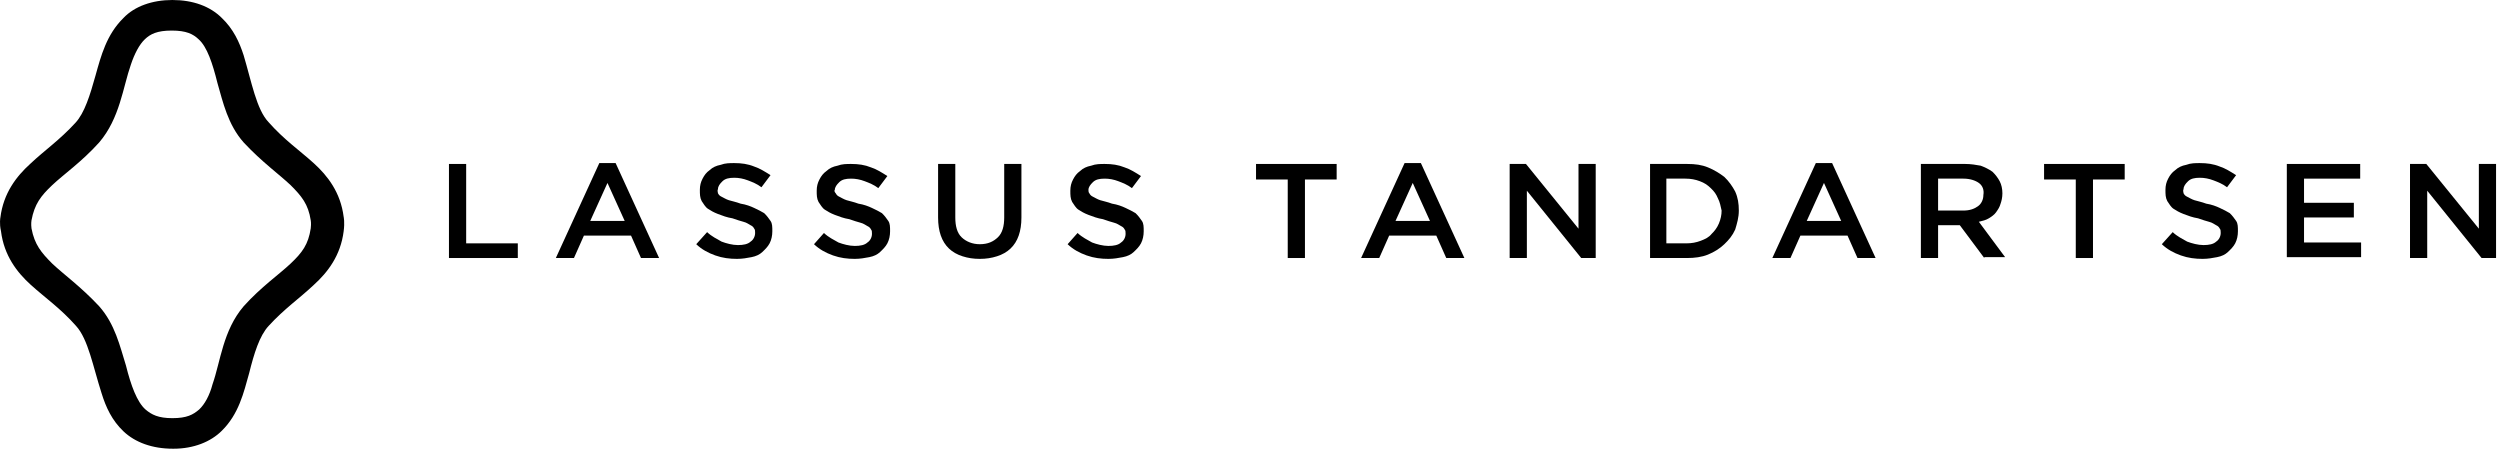 <?xml version="1.0" encoding="UTF-8"?> <svg xmlns="http://www.w3.org/2000/svg" width="276" height="50" viewBox="0 0 276 50" fill="none"><path d="M0.044 24.005C0.381 21.331 1.794 19.484 3.342 18.084C4.89 16.619 6.573 15.473 8.323 13.563C9.333 12.48 9.939 10.506 10.544 8.341C11.15 6.176 11.756 3.82 13.641 1.974C14.852 0.7 16.804 0 19.026 0C21.314 0 23.199 0.7 24.478 1.974C25.757 3.184 26.43 4.648 26.901 6.113C27.776 9.042 28.315 12.098 29.661 13.499C31.344 15.409 33.094 16.619 34.642 18.02C36.19 19.421 37.604 21.267 37.94 23.942C37.94 23.942 38.075 24.515 37.94 25.533C37.604 28.208 36.19 30.054 34.642 31.455C33.094 32.919 31.411 34.066 29.661 35.976C28.651 37.058 28.045 39.032 27.507 41.197C26.901 43.362 26.363 45.718 24.478 47.565C23.266 48.774 21.382 49.538 19.16 49.538H19.093C16.804 49.538 14.92 48.838 13.641 47.628C12.362 46.419 11.689 44.954 11.218 43.426C10.275 40.497 9.737 37.44 8.391 35.976C6.708 34.066 4.958 32.856 3.41 31.455C1.861 30.054 0.448 28.208 0.111 25.533C-0.091 24.642 0.044 24.005 0.044 24.005ZM5.765 29.099C7.044 30.309 8.929 31.646 10.948 33.811C12.698 35.785 13.237 38.205 13.91 40.369C14.449 42.534 15.122 44.381 16.064 45.209C16.737 45.782 17.478 46.164 19.026 46.164C20.641 46.164 21.314 45.782 21.987 45.209C22.593 44.636 23.132 43.681 23.468 42.407C24.343 39.924 24.613 36.485 26.901 33.811C28.853 31.646 30.805 30.309 32.084 29.099C33.363 27.889 34.036 26.998 34.305 25.215C34.373 24.642 34.305 24.323 34.305 24.323C34.036 22.541 33.296 21.649 32.084 20.439C30.805 19.23 28.921 17.892 26.901 15.727C25.151 13.754 24.613 11.27 24.007 9.169C23.468 7.004 22.863 5.158 21.92 4.33C21.314 3.757 20.574 3.375 18.958 3.375C17.343 3.375 16.602 3.757 15.997 4.33C15.391 4.903 14.852 5.922 14.449 7.132C13.573 9.615 13.237 13.053 10.948 15.727C8.996 17.892 7.044 19.23 5.765 20.439C4.487 21.649 3.813 22.541 3.477 24.323C3.477 24.323 3.41 24.706 3.477 25.215C3.813 26.998 4.554 27.889 5.765 29.099Z" fill="black"></path><path d="M49.565 18.101H51.465V26.866H57.165V28.485H49.565V18.101Z" fill="black"></path><path d="M72.765 28.485H70.765L69.665 26.008H64.465L63.365 28.485H61.365L66.165 18.005H67.965L72.765 28.485ZM67.065 20.197L65.165 24.388H68.965L67.065 20.197Z" fill="black"></path><path d="M79.265 21.34C79.365 21.53 79.465 21.625 79.665 21.721C79.865 21.816 80.165 22.007 80.465 22.102C80.765 22.197 81.265 22.292 81.765 22.483C82.365 22.578 82.865 22.769 83.265 22.959C83.665 23.15 84.065 23.34 84.365 23.531C84.665 23.817 84.865 24.102 85.065 24.388C85.265 24.674 85.265 25.055 85.265 25.531C85.265 26.008 85.165 26.484 84.965 26.865C84.765 27.246 84.465 27.532 84.165 27.818C83.865 28.104 83.465 28.294 82.965 28.389C82.465 28.485 81.965 28.58 81.365 28.58C80.565 28.58 79.765 28.485 78.965 28.199C78.165 27.913 77.465 27.532 76.865 26.96L78.065 25.627C78.565 26.103 79.165 26.389 79.665 26.675C80.165 26.865 80.865 27.056 81.465 27.056C82.065 27.056 82.565 26.96 82.865 26.675C83.165 26.484 83.365 26.103 83.365 25.722C83.365 25.531 83.365 25.341 83.265 25.246C83.165 25.055 83.065 24.96 82.865 24.865C82.665 24.769 82.465 24.579 82.065 24.483C81.765 24.388 81.365 24.293 80.865 24.102C80.265 24.007 79.765 23.817 79.265 23.626C78.765 23.436 78.465 23.245 78.165 23.055C77.865 22.864 77.665 22.483 77.465 22.197C77.265 21.816 77.265 21.435 77.265 20.959C77.265 20.482 77.365 20.101 77.565 19.72C77.765 19.339 77.965 19.053 78.365 18.767C78.665 18.482 79.065 18.291 79.565 18.196C80.065 18.005 80.565 18.005 81.065 18.005C81.865 18.005 82.565 18.101 83.265 18.386C83.865 18.577 84.465 18.958 85.065 19.339L84.065 20.673C83.565 20.292 83.065 20.101 82.565 19.911C82.065 19.72 81.565 19.625 81.065 19.625C80.465 19.625 80.065 19.72 79.765 20.006C79.465 20.292 79.265 20.578 79.265 20.863C79.165 21.054 79.265 21.244 79.265 21.34Z" fill="black"></path><path d="M92.265 21.34C92.365 21.53 92.465 21.626 92.665 21.721C92.865 21.816 93.165 22.007 93.465 22.102C93.765 22.197 94.265 22.293 94.765 22.483C95.365 22.578 95.865 22.769 96.265 22.959C96.665 23.15 97.065 23.341 97.365 23.531C97.665 23.817 97.865 24.103 98.065 24.389C98.265 24.674 98.265 25.055 98.265 25.532C98.265 26.008 98.165 26.484 97.965 26.866C97.765 27.247 97.465 27.532 97.165 27.818C96.865 28.104 96.465 28.294 95.965 28.39C95.465 28.485 94.965 28.58 94.365 28.58C93.565 28.58 92.765 28.485 91.965 28.199C91.165 27.913 90.465 27.532 89.865 26.961L90.965 25.722C91.465 26.199 92.065 26.484 92.565 26.77C93.065 26.961 93.765 27.151 94.365 27.151C94.965 27.151 95.465 27.056 95.765 26.77C96.065 26.58 96.265 26.199 96.265 25.817C96.265 25.627 96.265 25.436 96.165 25.341C96.065 25.151 95.965 25.055 95.765 24.96C95.565 24.865 95.365 24.674 94.965 24.579C94.665 24.484 94.265 24.389 93.765 24.198C93.165 24.103 92.665 23.912 92.165 23.722C91.665 23.531 91.365 23.341 91.065 23.15C90.765 22.959 90.565 22.578 90.365 22.293C90.165 21.912 90.165 21.53 90.165 21.054C90.165 20.578 90.265 20.197 90.465 19.816C90.665 19.435 90.865 19.149 91.265 18.863C91.565 18.577 91.965 18.387 92.465 18.291C92.965 18.101 93.465 18.101 93.965 18.101C94.765 18.101 95.465 18.196 96.165 18.482C96.765 18.673 97.365 19.054 97.965 19.435L96.965 20.768C96.465 20.387 95.965 20.197 95.465 20.006C94.965 19.816 94.465 19.721 93.965 19.721C93.365 19.721 92.965 19.816 92.665 20.102C92.365 20.387 92.165 20.673 92.165 20.959C92.065 21.054 92.165 21.245 92.265 21.34Z" fill="black"></path><path d="M112.765 24.008C112.765 24.77 112.665 25.436 112.465 26.008C112.265 26.58 111.965 27.056 111.565 27.437C111.165 27.818 110.665 28.104 110.065 28.294C109.465 28.485 108.865 28.58 108.165 28.58C107.465 28.58 106.865 28.485 106.265 28.294C105.665 28.104 105.165 27.818 104.765 27.437C104.365 27.056 104.065 26.58 103.865 26.008C103.665 25.436 103.565 24.77 103.565 24.008V18.101H105.465V24.008C105.465 24.96 105.665 25.722 106.165 26.199C106.665 26.675 107.365 26.961 108.165 26.961C109.065 26.961 109.665 26.675 110.165 26.199C110.665 25.722 110.865 24.96 110.865 24.008V18.101H112.765V24.008Z" fill="black"></path><path d="M120.265 21.34C120.365 21.53 120.465 21.626 120.665 21.721C120.865 21.816 121.165 22.007 121.465 22.102C121.765 22.197 122.265 22.293 122.765 22.483C123.365 22.578 123.865 22.769 124.265 22.959C124.665 23.15 125.065 23.341 125.365 23.531C125.665 23.817 125.865 24.103 126.065 24.389C126.265 24.674 126.265 25.055 126.265 25.532C126.265 26.008 126.165 26.484 125.965 26.866C125.765 27.247 125.465 27.532 125.165 27.818C124.865 28.104 124.465 28.294 123.965 28.39C123.465 28.485 122.965 28.58 122.365 28.58C121.565 28.58 120.765 28.485 119.965 28.199C119.165 27.913 118.465 27.532 117.865 26.961L118.965 25.722C119.465 26.199 120.065 26.484 120.565 26.77C121.065 26.961 121.765 27.151 122.365 27.151C122.965 27.151 123.465 27.056 123.765 26.77C124.065 26.58 124.265 26.199 124.265 25.817C124.265 25.627 124.265 25.436 124.165 25.341C124.065 25.151 123.965 25.055 123.765 24.96C123.565 24.865 123.365 24.674 122.965 24.579C122.665 24.484 122.265 24.389 121.765 24.198C121.165 24.103 120.665 23.912 120.165 23.722C119.665 23.531 119.365 23.341 119.065 23.15C118.765 22.959 118.565 22.578 118.365 22.293C118.165 21.912 118.165 21.53 118.165 21.054C118.165 20.578 118.265 20.197 118.465 19.816C118.665 19.435 118.865 19.149 119.265 18.863C119.565 18.577 119.965 18.387 120.465 18.291C120.965 18.101 121.465 18.101 121.965 18.101C122.765 18.101 123.465 18.196 124.165 18.482C124.765 18.673 125.365 19.054 125.965 19.435L124.965 20.768C124.465 20.387 123.965 20.197 123.465 20.006C122.965 19.816 122.465 19.721 121.965 19.721C121.365 19.721 120.965 19.816 120.665 20.102C120.365 20.387 120.165 20.673 120.165 20.959C120.165 21.054 120.165 21.245 120.265 21.34Z" fill="black"></path><path d="M144.066 28.485H142.166V19.816H138.666V18.101H147.566V19.816H144.066V28.485Z" fill="black"></path><path d="M161.666 28.485H159.666L158.566 26.008H153.366L152.266 28.485H150.266L155.066 18.005H156.866L161.666 28.485ZM155.966 20.197L154.066 24.388H157.866L155.966 20.197Z" fill="black"></path><path d="M174.266 18.101H176.166V28.485H174.566L168.566 21.054V28.485H166.666V18.101H168.466L174.266 25.246V18.101Z" fill="black"></path><path d="M191.566 25.341C191.266 26.008 190.866 26.484 190.366 26.961C189.866 27.437 189.266 27.818 188.566 28.104C187.866 28.39 187.066 28.485 186.266 28.485H182.166V18.101H186.266C187.166 18.101 187.866 18.196 188.566 18.482C189.266 18.768 189.866 19.149 190.366 19.53C190.866 20.006 191.266 20.578 191.566 21.149C191.866 21.816 191.966 22.483 191.966 23.245C191.966 24.008 191.766 24.674 191.566 25.341ZM189.666 21.912C189.466 21.435 189.266 21.149 188.866 20.768C188.466 20.387 188.166 20.197 187.666 20.006C187.166 19.816 186.666 19.721 186.066 19.721H183.966V26.866H186.166C186.766 26.866 187.266 26.77 187.766 26.58C188.266 26.389 188.666 26.199 188.966 25.817C189.266 25.532 189.566 25.151 189.766 24.674C189.966 24.198 190.066 23.722 190.066 23.245C189.966 22.769 189.866 22.293 189.666 21.912Z" fill="black"></path><path d="M207.066 28.485H205.066L203.966 26.008H198.766L197.666 28.485H195.666L200.466 18.005H202.266L207.066 28.485ZM201.366 20.197L199.466 24.388H203.266L201.366 20.197Z" fill="black"></path><path d="M219.065 28.485L216.365 24.865H213.965V28.485H212.065V18.101H216.965C217.565 18.101 218.165 18.196 218.665 18.291C219.165 18.482 219.565 18.673 219.965 18.958C220.265 19.244 220.565 19.625 220.765 20.006C220.965 20.387 221.065 20.864 221.065 21.34C221.065 21.816 220.965 22.197 220.865 22.483C220.765 22.864 220.565 23.15 220.365 23.436C220.165 23.722 219.865 23.912 219.565 24.103C219.265 24.293 218.865 24.389 218.465 24.484L221.365 28.39H219.065V28.485ZM218.465 20.197C218.065 19.911 217.465 19.721 216.765 19.721H213.965V23.245H216.765C217.465 23.245 217.965 23.055 218.365 22.769C218.765 22.483 218.965 22.007 218.965 21.53C219.065 20.959 218.865 20.483 218.465 20.197Z" fill="black"></path><path d="M231.066 28.485H229.166V19.816H225.666V18.101H234.566V19.816H231.066V28.485Z" fill="black"></path><path d="M241.066 21.34C241.166 21.53 241.266 21.625 241.466 21.721C241.666 21.816 241.966 22.007 242.266 22.102C242.566 22.197 243.066 22.292 243.566 22.483C244.166 22.578 244.666 22.769 245.066 22.959C245.466 23.15 245.866 23.34 246.166 23.531C246.466 23.817 246.666 24.102 246.866 24.388C247.066 24.674 247.066 25.055 247.066 25.531C247.066 26.008 246.966 26.484 246.766 26.865C246.566 27.246 246.266 27.532 245.966 27.818C245.666 28.104 245.266 28.294 244.766 28.389C244.266 28.485 243.766 28.58 243.166 28.58C242.366 28.58 241.566 28.485 240.766 28.199C239.966 27.913 239.266 27.532 238.666 26.96L239.866 25.627C240.366 26.103 240.966 26.389 241.466 26.675C241.966 26.865 242.666 27.056 243.266 27.056C243.866 27.056 244.366 26.96 244.666 26.675C244.966 26.484 245.166 26.103 245.166 25.722C245.166 25.531 245.166 25.341 245.066 25.246C244.966 25.055 244.866 24.96 244.666 24.865C244.466 24.769 244.266 24.579 243.866 24.483C243.566 24.388 243.166 24.293 242.666 24.102C242.066 24.007 241.566 23.817 241.066 23.626C240.566 23.436 240.266 23.245 239.966 23.055C239.666 22.864 239.466 22.483 239.266 22.197C239.066 21.816 239.066 21.435 239.066 20.959C239.066 20.482 239.166 20.101 239.366 19.72C239.566 19.339 239.766 19.053 240.166 18.767C240.466 18.482 240.866 18.291 241.366 18.196C241.866 18.005 242.366 18.005 242.866 18.005C243.666 18.005 244.366 18.101 245.066 18.386C245.666 18.577 246.266 18.958 246.866 19.339L245.866 20.673C245.366 20.292 244.866 20.101 244.366 19.911C243.866 19.72 243.366 19.625 242.866 19.625C242.266 19.625 241.866 19.72 241.566 20.006C241.266 20.292 241.066 20.578 241.066 20.863C240.966 21.054 241.066 21.244 241.066 21.34Z" fill="black"></path><path d="M260.565 19.721H254.365V22.388H259.865V24.008H254.365V26.77H260.665V28.39H252.465V18.101H260.565V19.721Z" fill="black"></path><path d="M273.665 18.101H275.565V28.485H273.965L267.965 21.054V28.485H266.065V18.101H267.865L273.665 25.246V18.101Z" fill="black"></path></svg> 